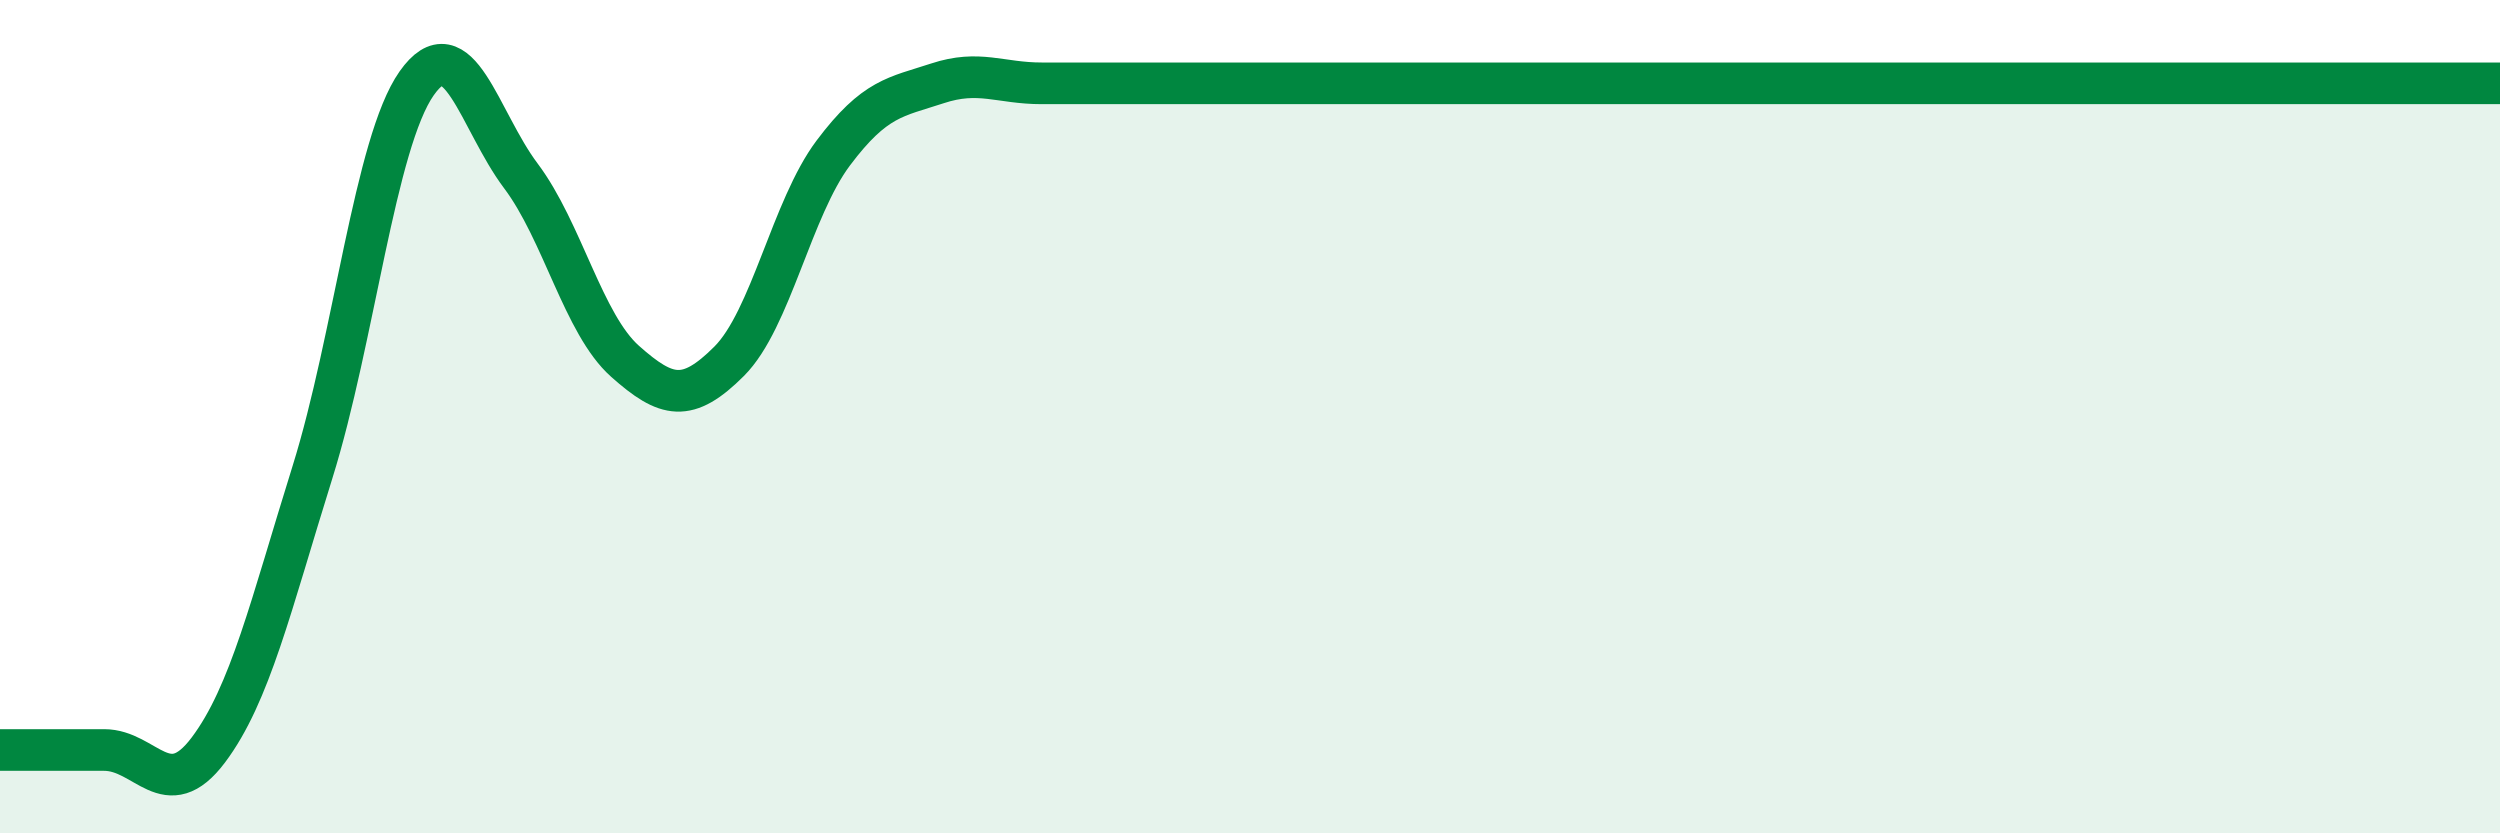 
    <svg width="60" height="20" viewBox="0 0 60 20" xmlns="http://www.w3.org/2000/svg">
      <path
        d="M 0,18 C 0.5,18 1.5,18 2.5,18 C 3.5,18 4,19.33 5,18 C 6,16.67 6.5,14.53 7.5,11.33 C 8.5,8.13 9,3.42 10,2 C 11,0.58 11.5,2.89 12.5,4.22 C 13.5,5.55 14,7.78 15,8.67 C 16,9.56 16.5,9.67 17.5,8.67 C 18.5,7.67 19,5 20,3.67 C 21,2.34 21.5,2.33 22.5,2 C 23.5,1.67 24,2 25,2 C 26,2 26.5,2 27.5,2 C 28.5,2 29,2 30,2 C 31,2 31.5,2 32.5,2 C 33.5,2 34,2 35,2 C 36,2 36.5,2 37.5,2 C 38.5,2 39,2 40,2 C 41,2 41.5,2 42.5,2 C 43.5,2 44,2 45,2 C 46,2 46.5,2 47.5,2 C 48.5,2 49,2 50,2 C 51,2 51.5,2 52.5,2 C 53.5,2 53.5,2 55,2 C 56.5,2 59,2 60,2L60 20L0 20Z"
        fill="#008740"
        opacity="0.1"
        stroke-linecap="round"
        stroke-linejoin="round"
      />
      <path
        d="M 0,18 C 0.5,18 1.5,18 2.5,18 C 3.5,18 4,19.33 5,18 C 6,16.67 6.5,14.53 7.5,11.33 C 8.5,8.13 9,3.42 10,2 C 11,0.58 11.5,2.89 12.5,4.22 C 13.5,5.55 14,7.78 15,8.67 C 16,9.56 16.5,9.67 17.5,8.67 C 18.5,7.67 19,5 20,3.67 C 21,2.34 21.5,2.33 22.5,2 C 23.5,1.67 24,2 25,2 C 26,2 26.5,2 27.5,2 C 28.5,2 29,2 30,2 C 31,2 31.5,2 32.5,2 C 33.5,2 34,2 35,2 C 36,2 36.5,2 37.5,2 C 38.5,2 39,2 40,2 C 41,2 41.5,2 42.5,2 C 43.5,2 44,2 45,2 C 46,2 46.5,2 47.5,2 C 48.5,2 49,2 50,2 C 51,2 51.5,2 52.5,2 C 53.5,2 53.5,2 55,2 C 56.5,2 59,2 60,2"
        stroke="#008740"
        stroke-width="1"
        fill="none"
        stroke-linecap="round"
        stroke-linejoin="round"
      />
    </svg>
  